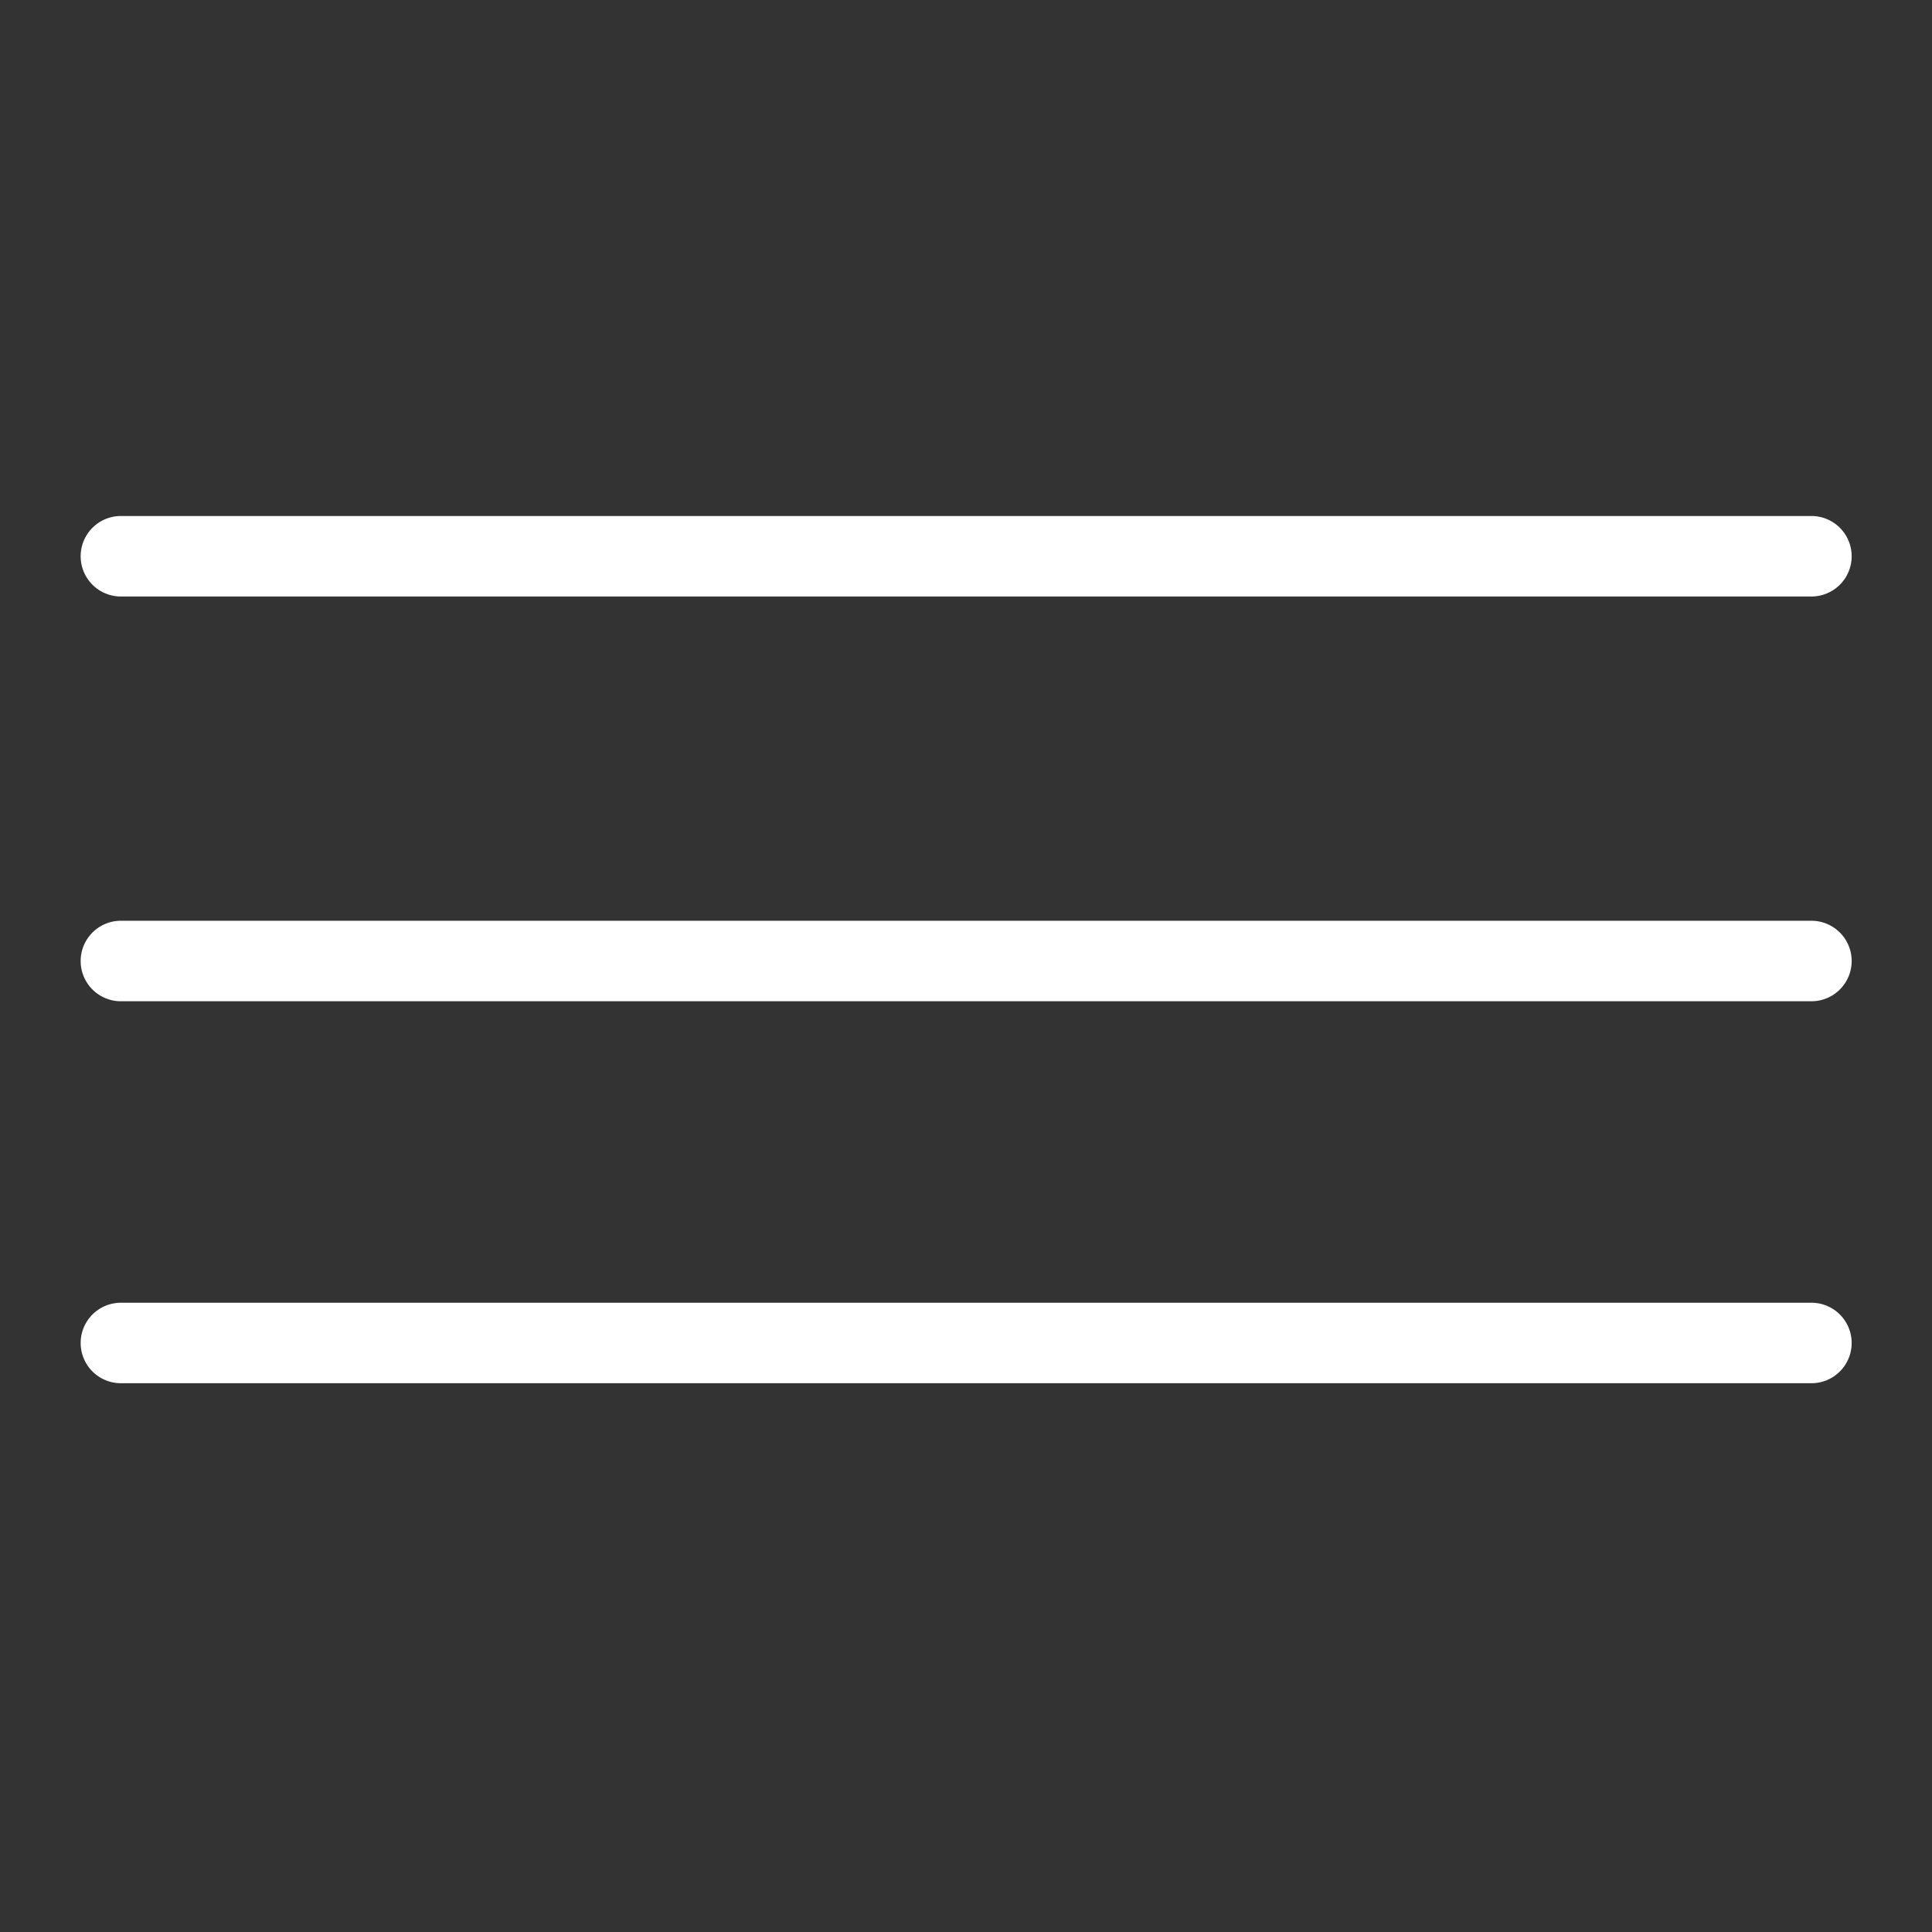 <svg id="ic_nav_menu" xmlns="http://www.w3.org/2000/svg" width="24" height="24" viewBox="0 0 24 24">
  <rect x="0" y="0" width="24" height="24" fill="#333333" stroke="none"/>
  <rect id="Rectangle_628" data-name="Rectangle 628" width="24" height="24" fill="#fff" opacity="0"/>
  <path id="Path_926" data-name="Path 926" d="M469.034,93.212h-21a.5.5,0,0,1,0-1h21a.5.5,0,0,1,0,1Z" transform="translate(-446.532 -80.774)" fill="#fff"/>
  <path id="Path_927" data-name="Path 927" d="M469.034,88.212h-21a.5.5,0,0,1,0-1h21a.5.5,0,0,1,0,1Z" transform="translate(-446.532 -80.802)" fill="#fff"/>
  <path id="Path_928" data-name="Path 928" d="M469.034,97.932h-21a.5.5,0,0,1,0-1h21a.5.5,0,0,1,0,1Z" transform="translate(-446.532 -80.749)" fill="#fff"/>
</svg>
